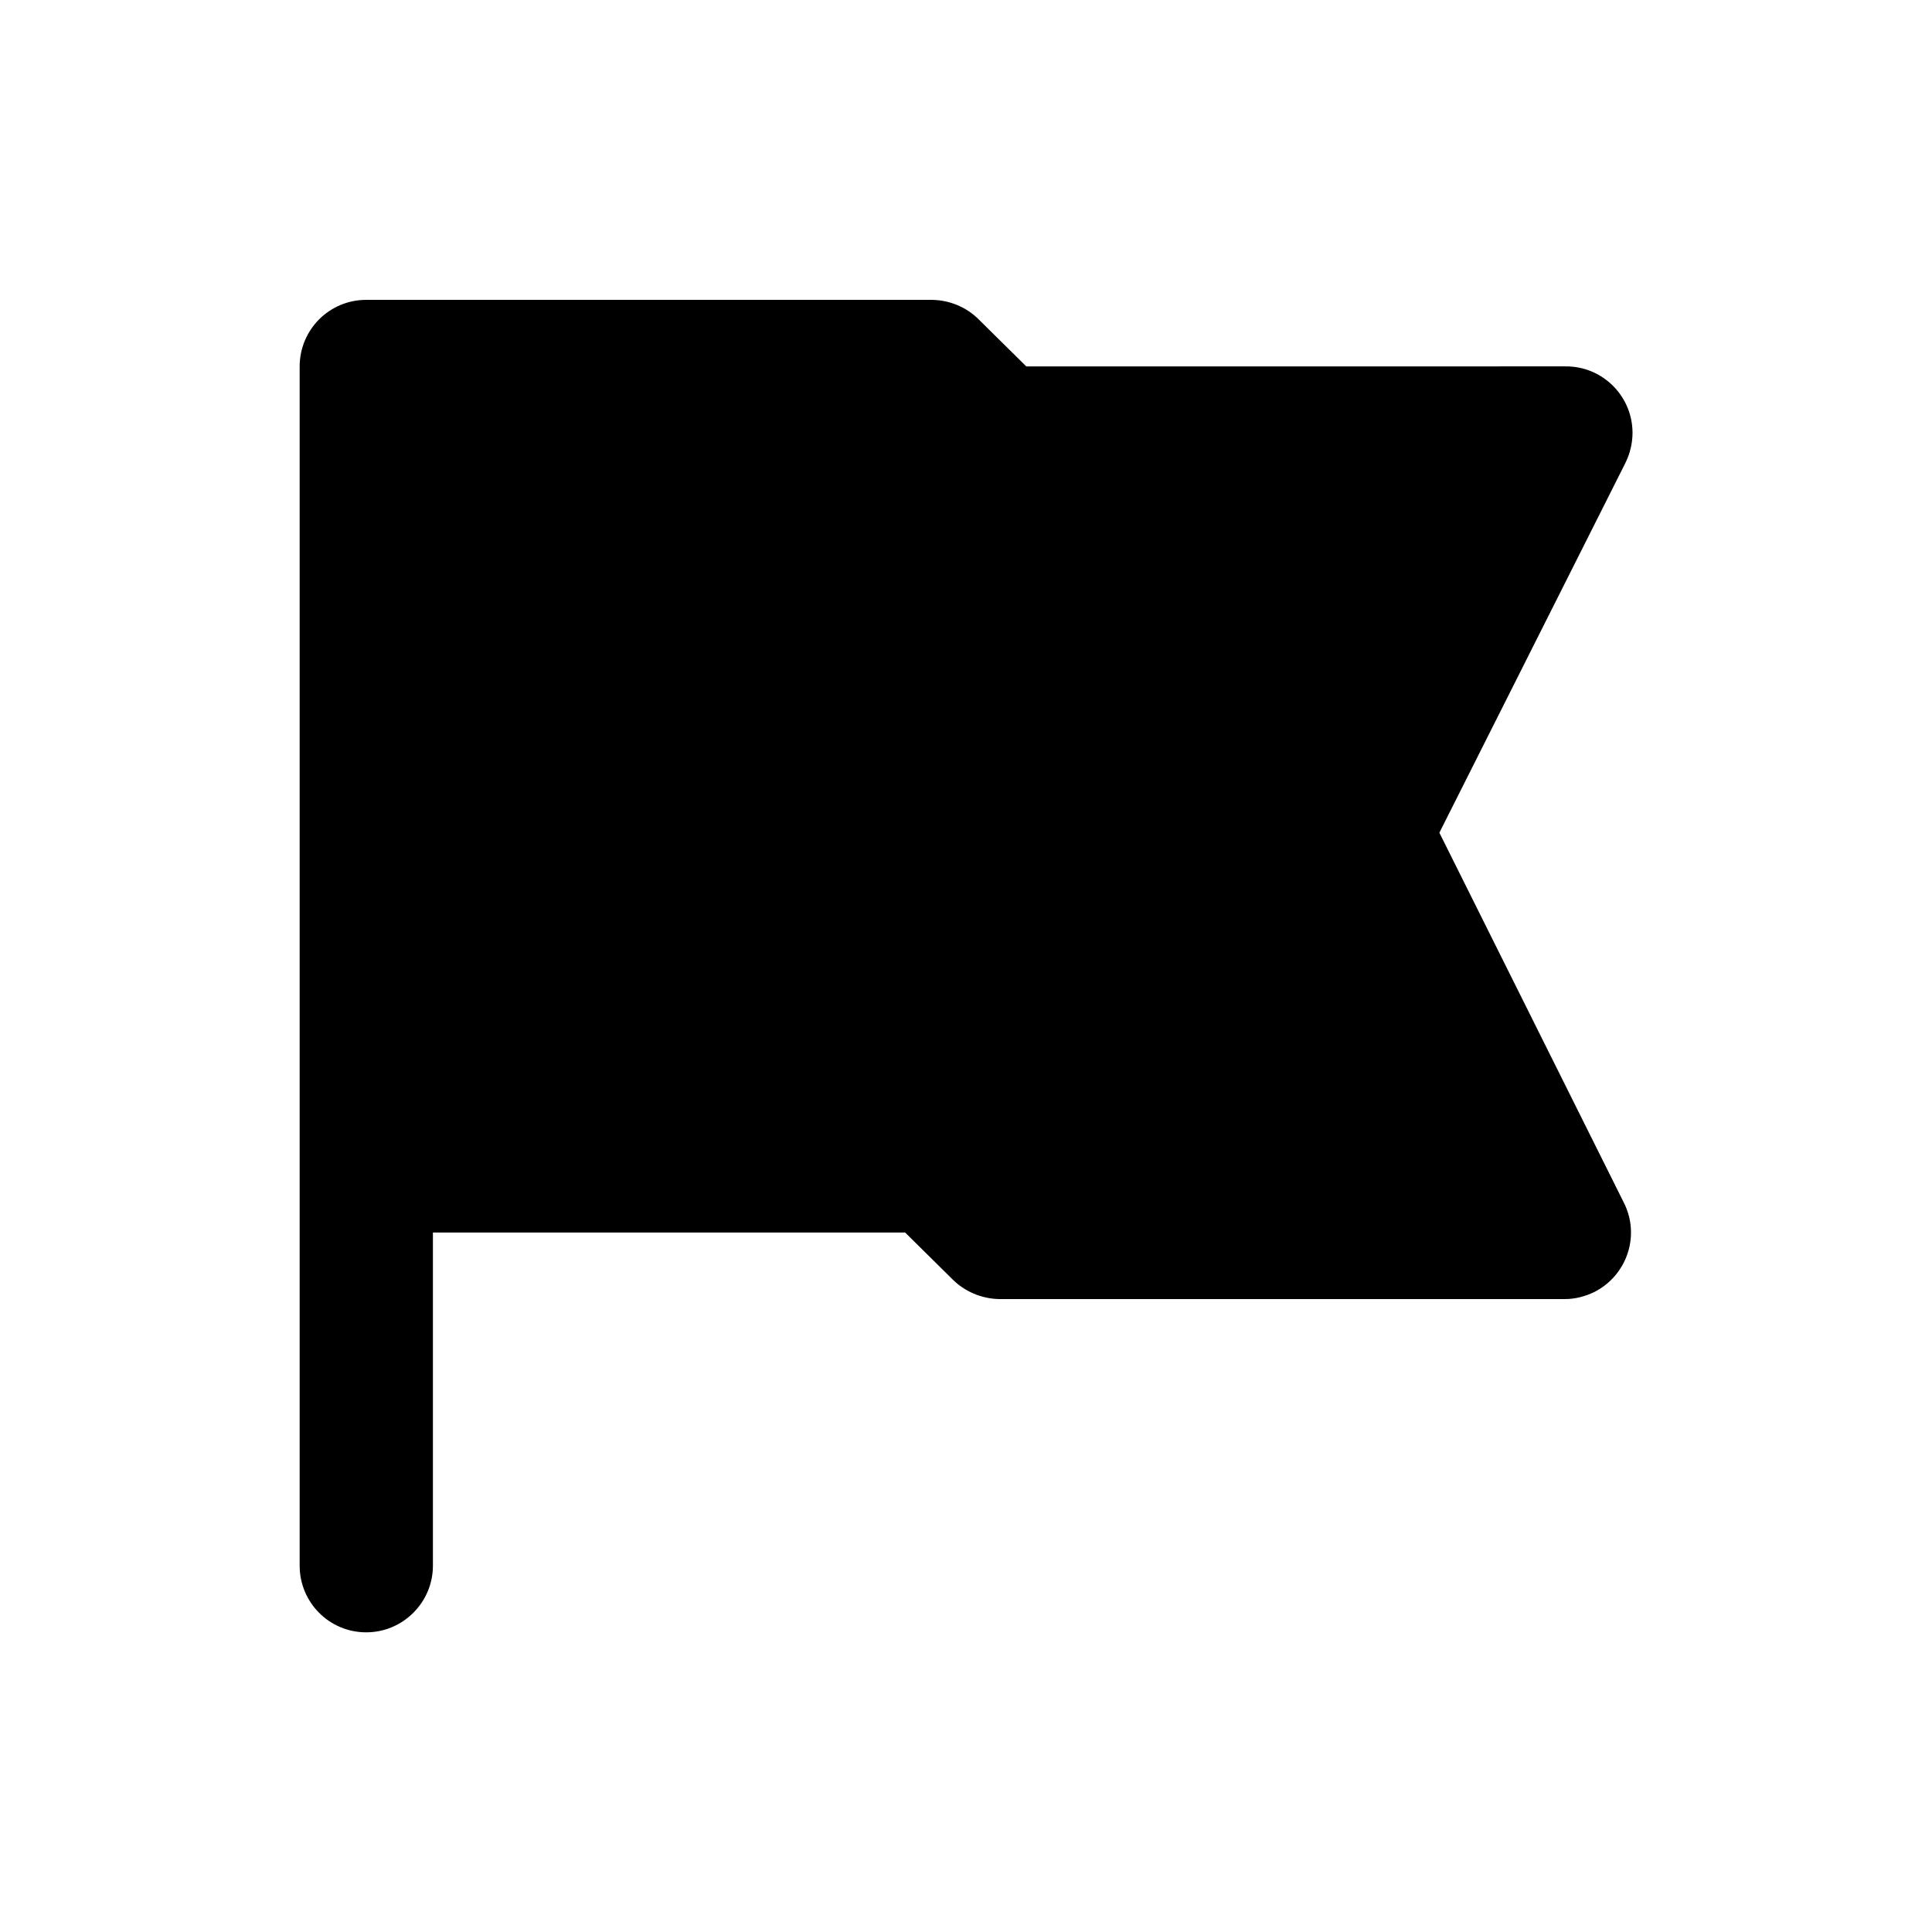 <?xml version="1.0" encoding="UTF-8"?>
<!-- Uploaded to: SVG Repo, www.svgrepo.com, Generator: SVG Repo Mixer Tools -->
<svg fill="#000000" width="800px" height="800px" version="1.1" viewBox="144 144 512 512" xmlns="http://www.w3.org/2000/svg">
 <path d="m525.45 364.68 49.273-97.941c1.258-2.519 1.914-5.289 1.914-8.113-0.051-9.723-8.012-17.633-17.785-17.531l-142.88 0.004-12.492-12.344c-3.277-3.324-7.711-5.191-12.395-5.289h-150.04c-9.773 0-17.633 7.91-17.633 17.684v317.75c0 9.773 7.859 17.684 17.633 17.684 9.723 0 17.684-7.91 17.684-17.684v-88.27h125.14l12.543 12.395c3.227 3.223 7.66 5.137 12.297 5.238h150.09c2.672 0 5.289-0.707 7.707-1.863 8.715-4.434 12.242-15.016 7.809-23.73z"/>
</svg>